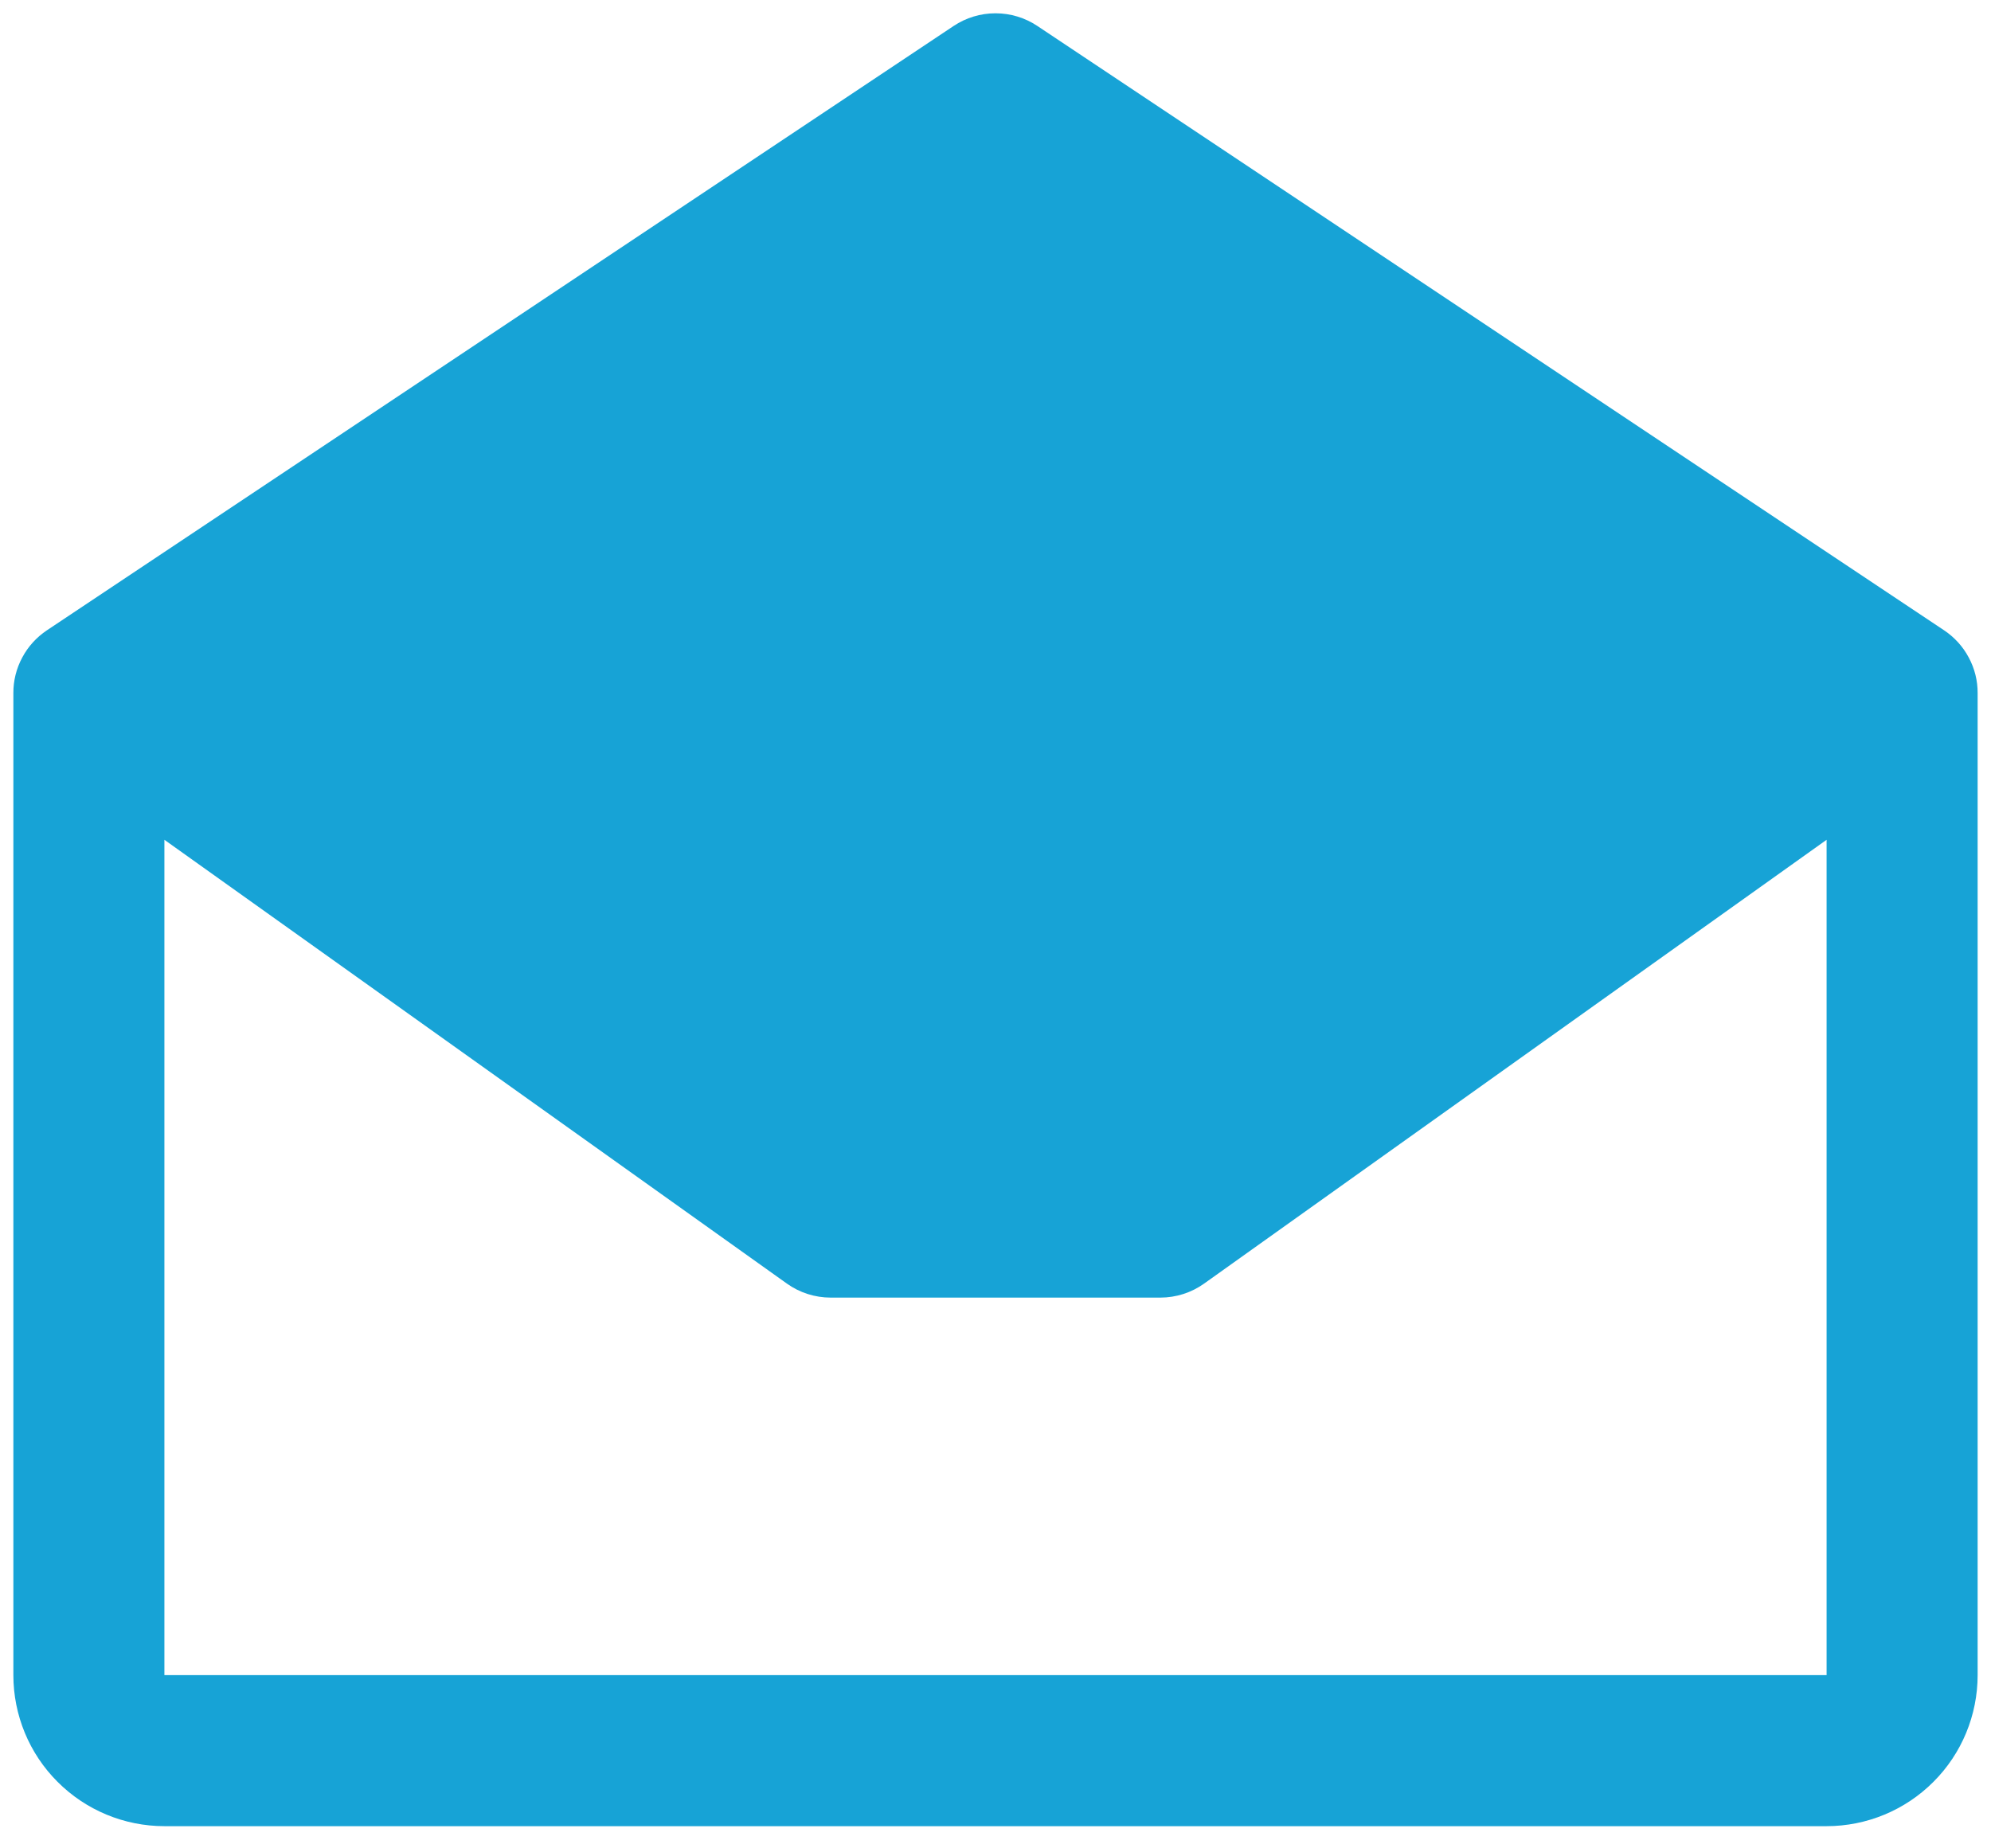<svg xmlns="http://www.w3.org/2000/svg" width="28" height="26" viewBox="0 0 28 26" fill="none"><path d="M27.34 8.866L14.59 0.366C14.415 0.249 14.21 0.187 14 0.187C13.79 0.187 13.585 0.249 13.41 0.366L0.66 8.866C0.515 8.963 0.395 9.094 0.313 9.249C0.23 9.403 0.187 9.575 0.188 9.75V23.563C0.188 24.126 0.411 24.667 0.81 25.065C1.208 25.464 1.749 25.688 2.312 25.688H25.688C26.251 25.688 26.792 25.464 27.19 25.065C27.589 24.667 27.812 24.126 27.812 23.563V9.75C27.813 9.575 27.77 9.403 27.687 9.249C27.605 9.094 27.485 8.963 27.34 8.866ZM2.312 23.563V11.813L11.065 18.055C11.245 18.184 11.461 18.253 11.682 18.253H16.318C16.539 18.253 16.755 18.184 16.935 18.055L25.688 11.813V23.563H2.312Z" fill="#17A3D6"></path></svg>